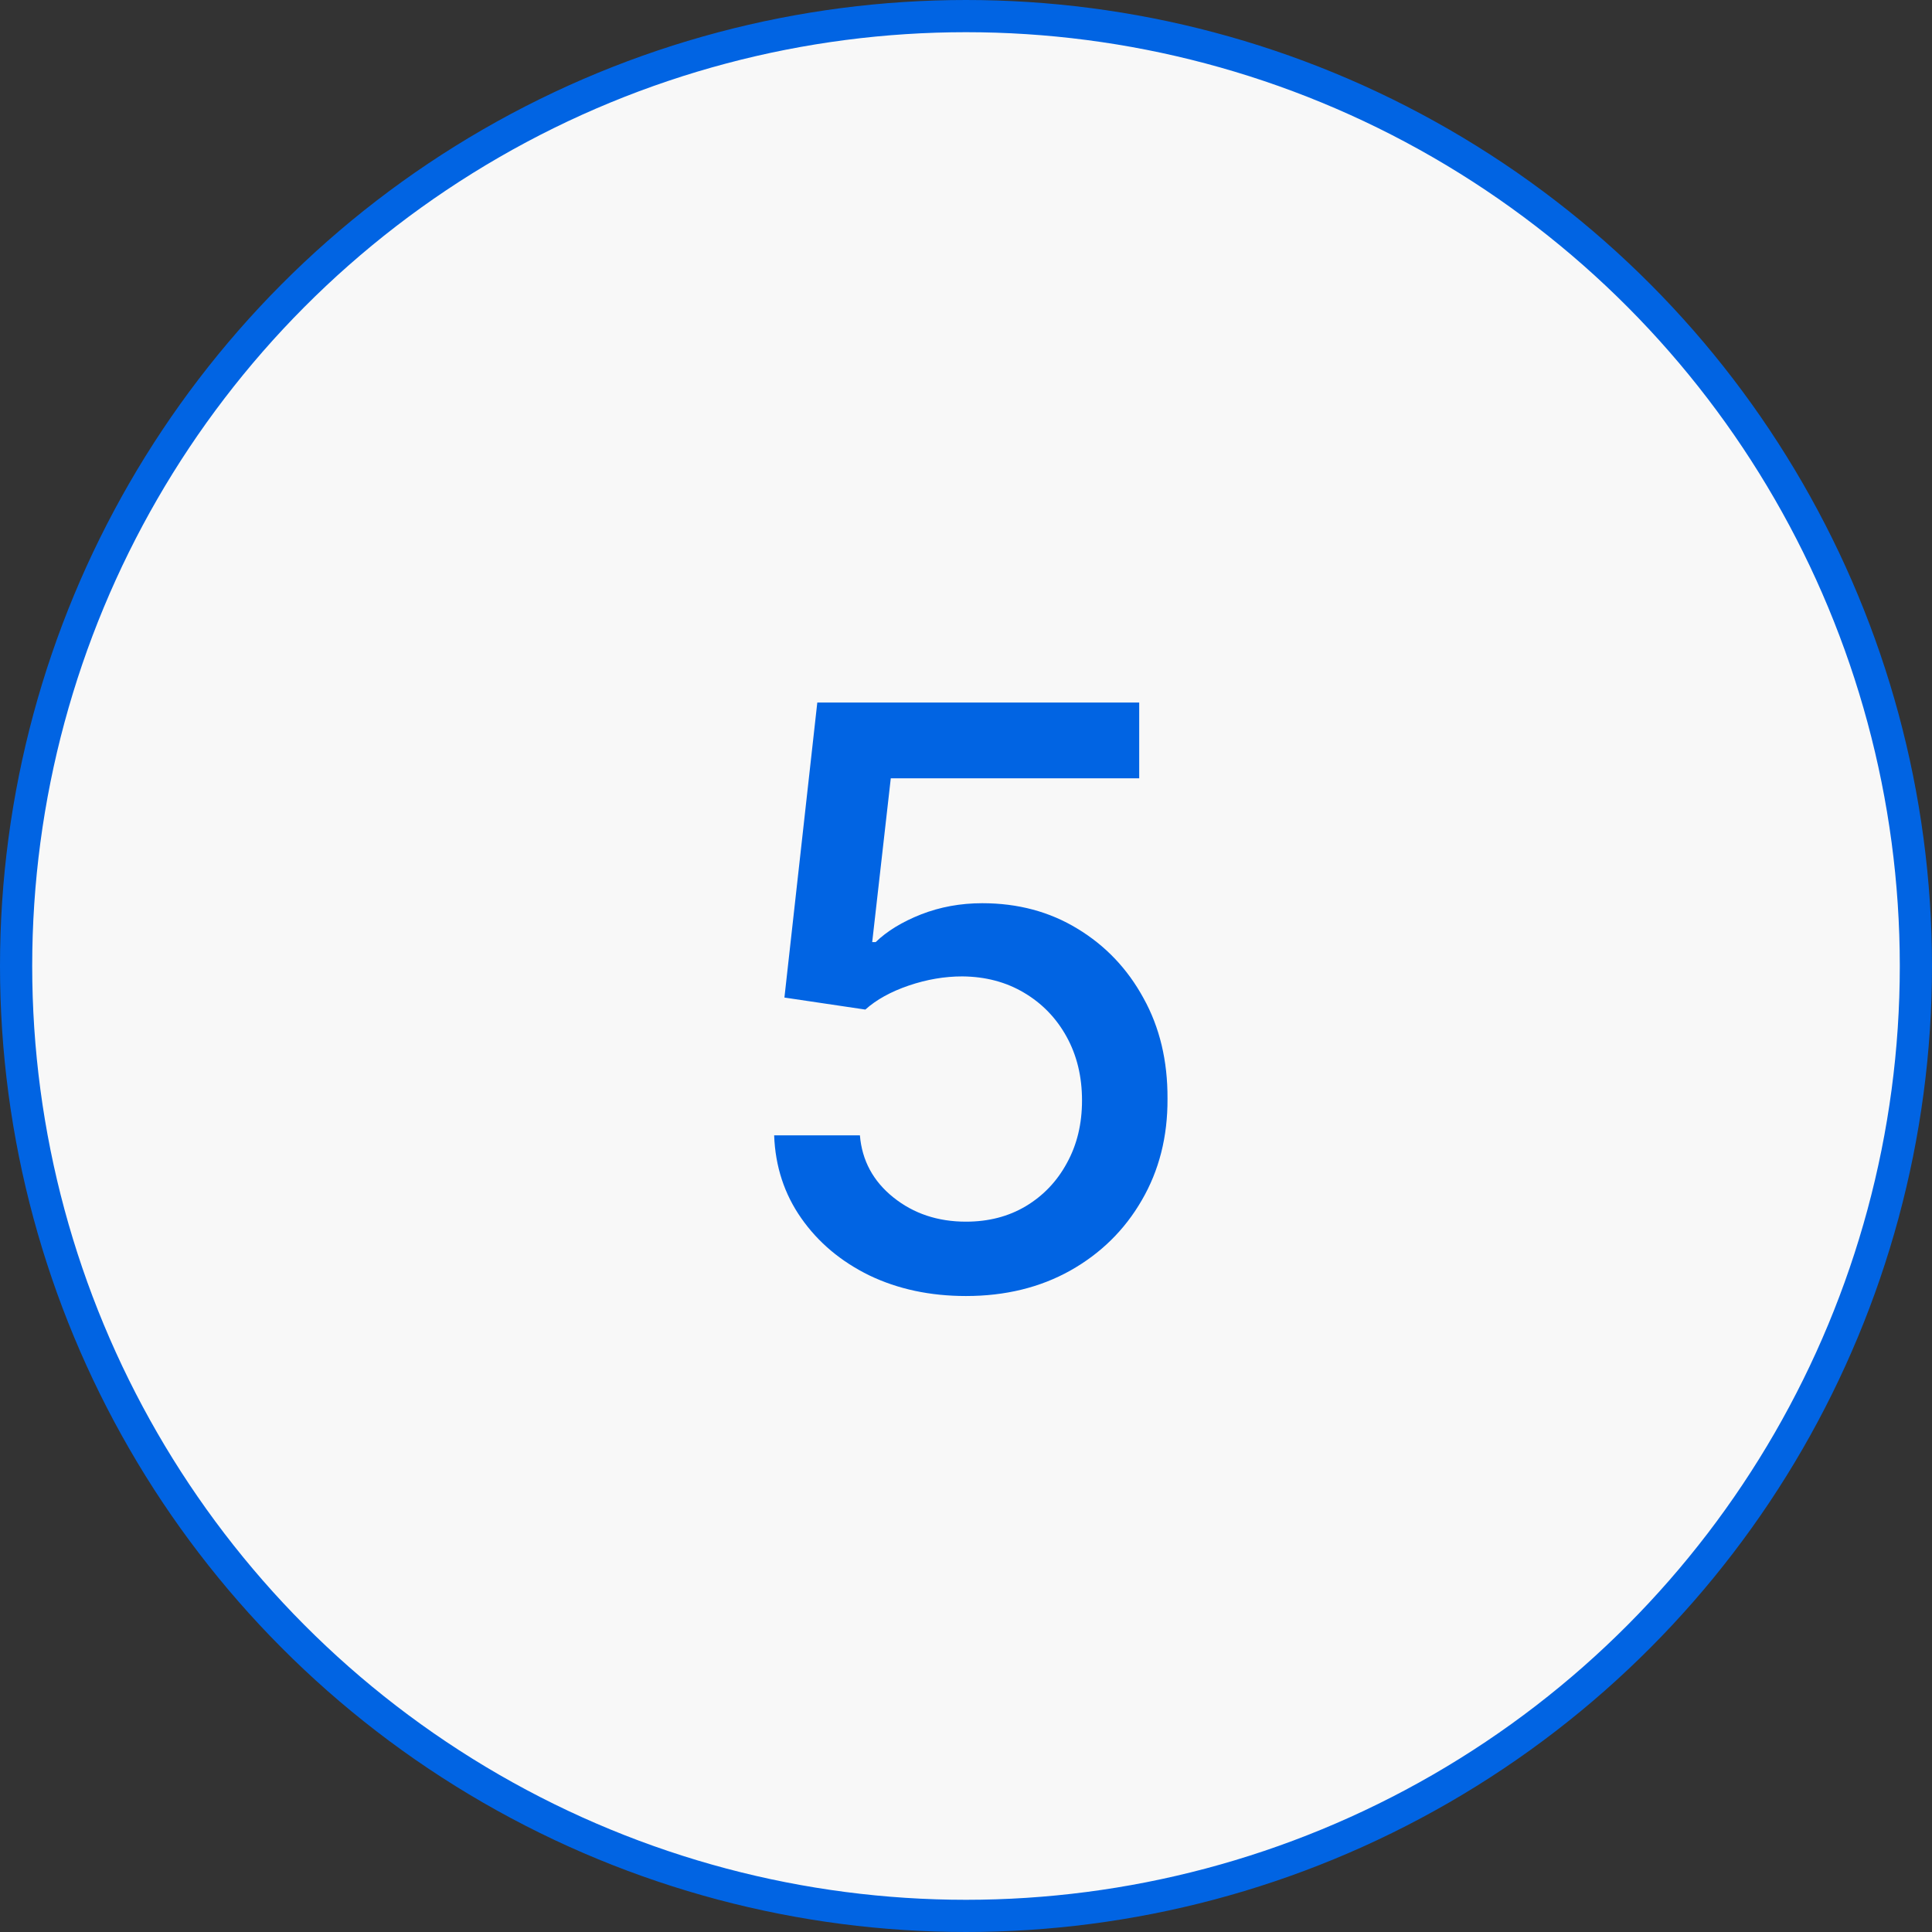 <?xml version="1.0" encoding="UTF-8"?> <svg xmlns="http://www.w3.org/2000/svg" width="60" height="60" viewBox="0 0 60 60" fill="none"><rect x="0" y="0" width="60" height="60" fill="#333333" stroke="none"/><circle cx="30" cy="30" r="29.5" fill="#F8F8F8" stroke="#0164E3"></circle><path d="M29.999 40.249C28.886 40.249 27.886 40.035 26.998 39.609C26.116 39.177 25.412 38.586 24.885 37.834C24.358 37.082 24.077 36.224 24.042 35.259H26.705C26.77 36.041 27.117 36.683 27.744 37.186C28.371 37.689 29.123 37.94 29.999 37.94C30.697 37.94 31.316 37.781 31.854 37.461C32.399 37.135 32.825 36.689 33.133 36.12C33.447 35.552 33.603 34.904 33.603 34.176C33.603 33.436 33.444 32.776 33.124 32.196C32.804 31.616 32.363 31.161 31.801 30.829C31.245 30.498 30.605 30.329 29.884 30.323C29.333 30.323 28.78 30.418 28.223 30.607C27.667 30.797 27.217 31.045 26.874 31.353L24.361 30.98L25.382 21.818H35.379V24.171H27.664L27.087 29.258H27.194C27.549 28.915 28.019 28.628 28.605 28.397C29.197 28.166 29.83 28.05 30.505 28.05C31.612 28.05 32.597 28.314 33.461 28.841C34.331 29.367 35.015 30.086 35.512 30.998C36.015 31.903 36.264 32.945 36.258 34.123C36.264 35.301 35.997 36.351 35.459 37.275C34.926 38.198 34.186 38.926 33.239 39.459C32.298 39.985 31.218 40.249 29.999 40.249Z" fill="#0164E3"></path></svg> 